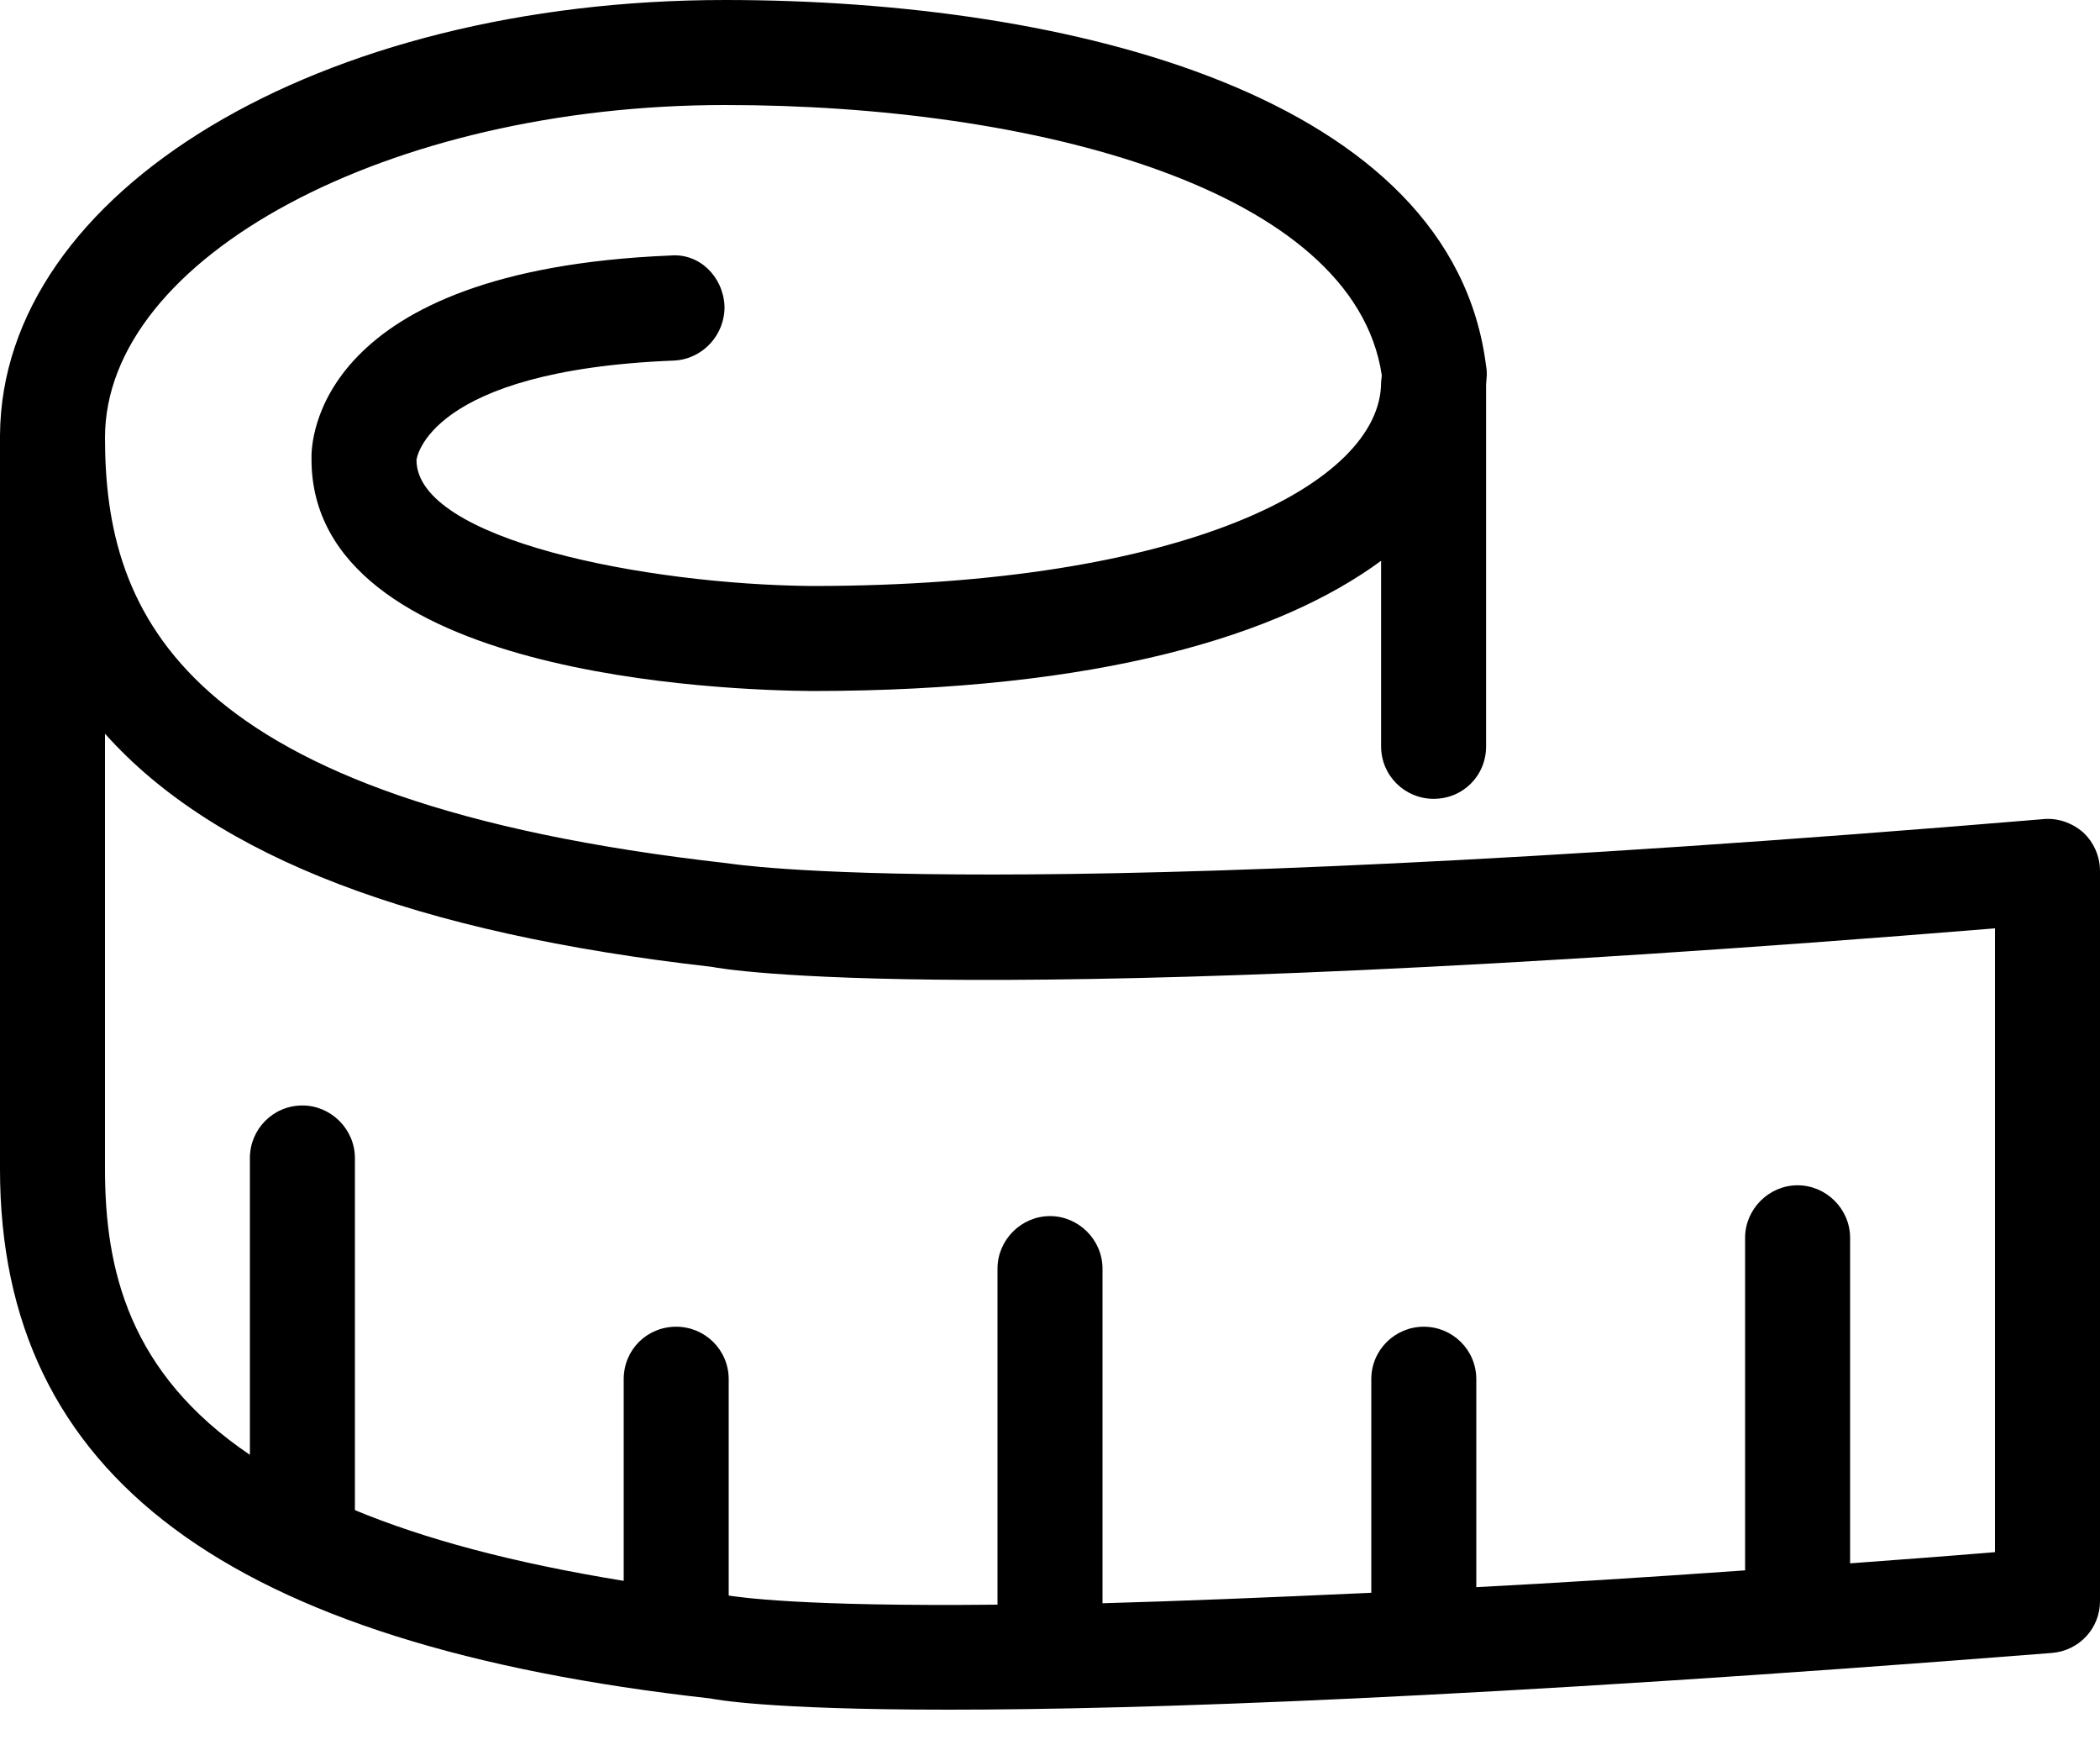 <svg xmlns="http://www.w3.org/2000/svg" viewBox="0 0 30 25" width="30" height="25">
	<style>
		tspan { white-space:pre }
		.shp0 { fill: #000000 } 
	</style>
	<g id="Icons / Big / Taglie">
		<path id="Fill 1" fill-rule="evenodd" class="shp0" d="M28.5 22.17C27.78 22.23 27.1 22.28 26.43 22.33L26.43 17.68C26.43 17.27 26.09 16.93 25.68 16.93C25.27 16.93 24.93 17.27 24.93 17.68L24.93 22.43C23.52 22.53 22.24 22.61 21.09 22.67L21.09 19.7C21.09 19.28 20.75 18.95 20.34 18.95C19.93 18.95 19.59 19.28 19.59 19.7L19.59 22.75C18.08 22.82 16.82 22.87 15.75 22.9L15.75 18.12C15.75 17.71 15.41 17.37 15 17.37C14.59 17.37 14.25 17.71 14.25 18.12L14.25 22.92C11.42 22.95 10.55 22.81 10.41 22.79L10.41 19.7C10.41 19.28 10.07 18.95 9.66 18.95C9.24 18.95 8.91 19.28 8.91 19.7L8.91 22.58C7.31 22.32 6.06 21.98 5.07 21.57L5.07 16.54C5.07 16.13 4.73 15.79 4.32 15.79C3.9 15.79 3.57 16.13 3.57 16.54L3.57 20.78C1.84 19.61 1.5 18.13 1.5 16.7L1.5 10.48C3.08 12.25 5.94 13.33 10.17 13.81C10.31 13.84 13.78 14.46 28.5 13.26L28.5 22.17ZM29.19 11.7C14.14 12.96 10.48 12.34 10.39 12.33C2.56 11.45 1.5 8.76 1.5 6.25C1.5 3.67 5.56 1.5 10.36 1.5C14.76 1.5 19.34 2.69 19.74 5.36L19.73 5.46C19.73 6.9 16.94 8.37 11.6 8.37C9.23 8.35 5.95 7.71 5.95 6.57C5.95 6.56 6.1 5.29 9.63 5.15C10.04 5.13 10.36 4.78 10.35 4.37C10.33 3.95 9.99 3.61 9.57 3.65C4.52 3.86 4.44 6.3 4.45 6.56C4.45 9.67 10.4 9.86 11.59 9.87C15.72 9.87 18.29 9.07 19.73 8.01L19.73 10.66C19.73 11.08 20.07 11.41 20.48 11.41C20.9 11.41 21.23 11.08 21.23 10.66L21.23 5.6C21.23 5.59 21.23 5.58 21.23 5.57C21.23 5.54 21.23 5.51 21.23 5.49L21.24 5.36C21.24 5.32 21.24 5.28 21.23 5.23C20.75 1.37 15.3 0 10.36 0C4.56 0 0.02 2.73 0 6.22L0 16.7C0 21.08 3.25 23.49 10.15 24.26C10.2 24.27 10.93 24.42 13.55 24.42C16.28 24.42 21.07 24.26 29.31 23.61C29.7 23.58 30 23.26 30 22.87L30 12.44C30 12.23 29.91 12.03 29.76 11.89C29.6 11.75 29.39 11.68 29.19 11.7Z" />
	</g>
</svg>